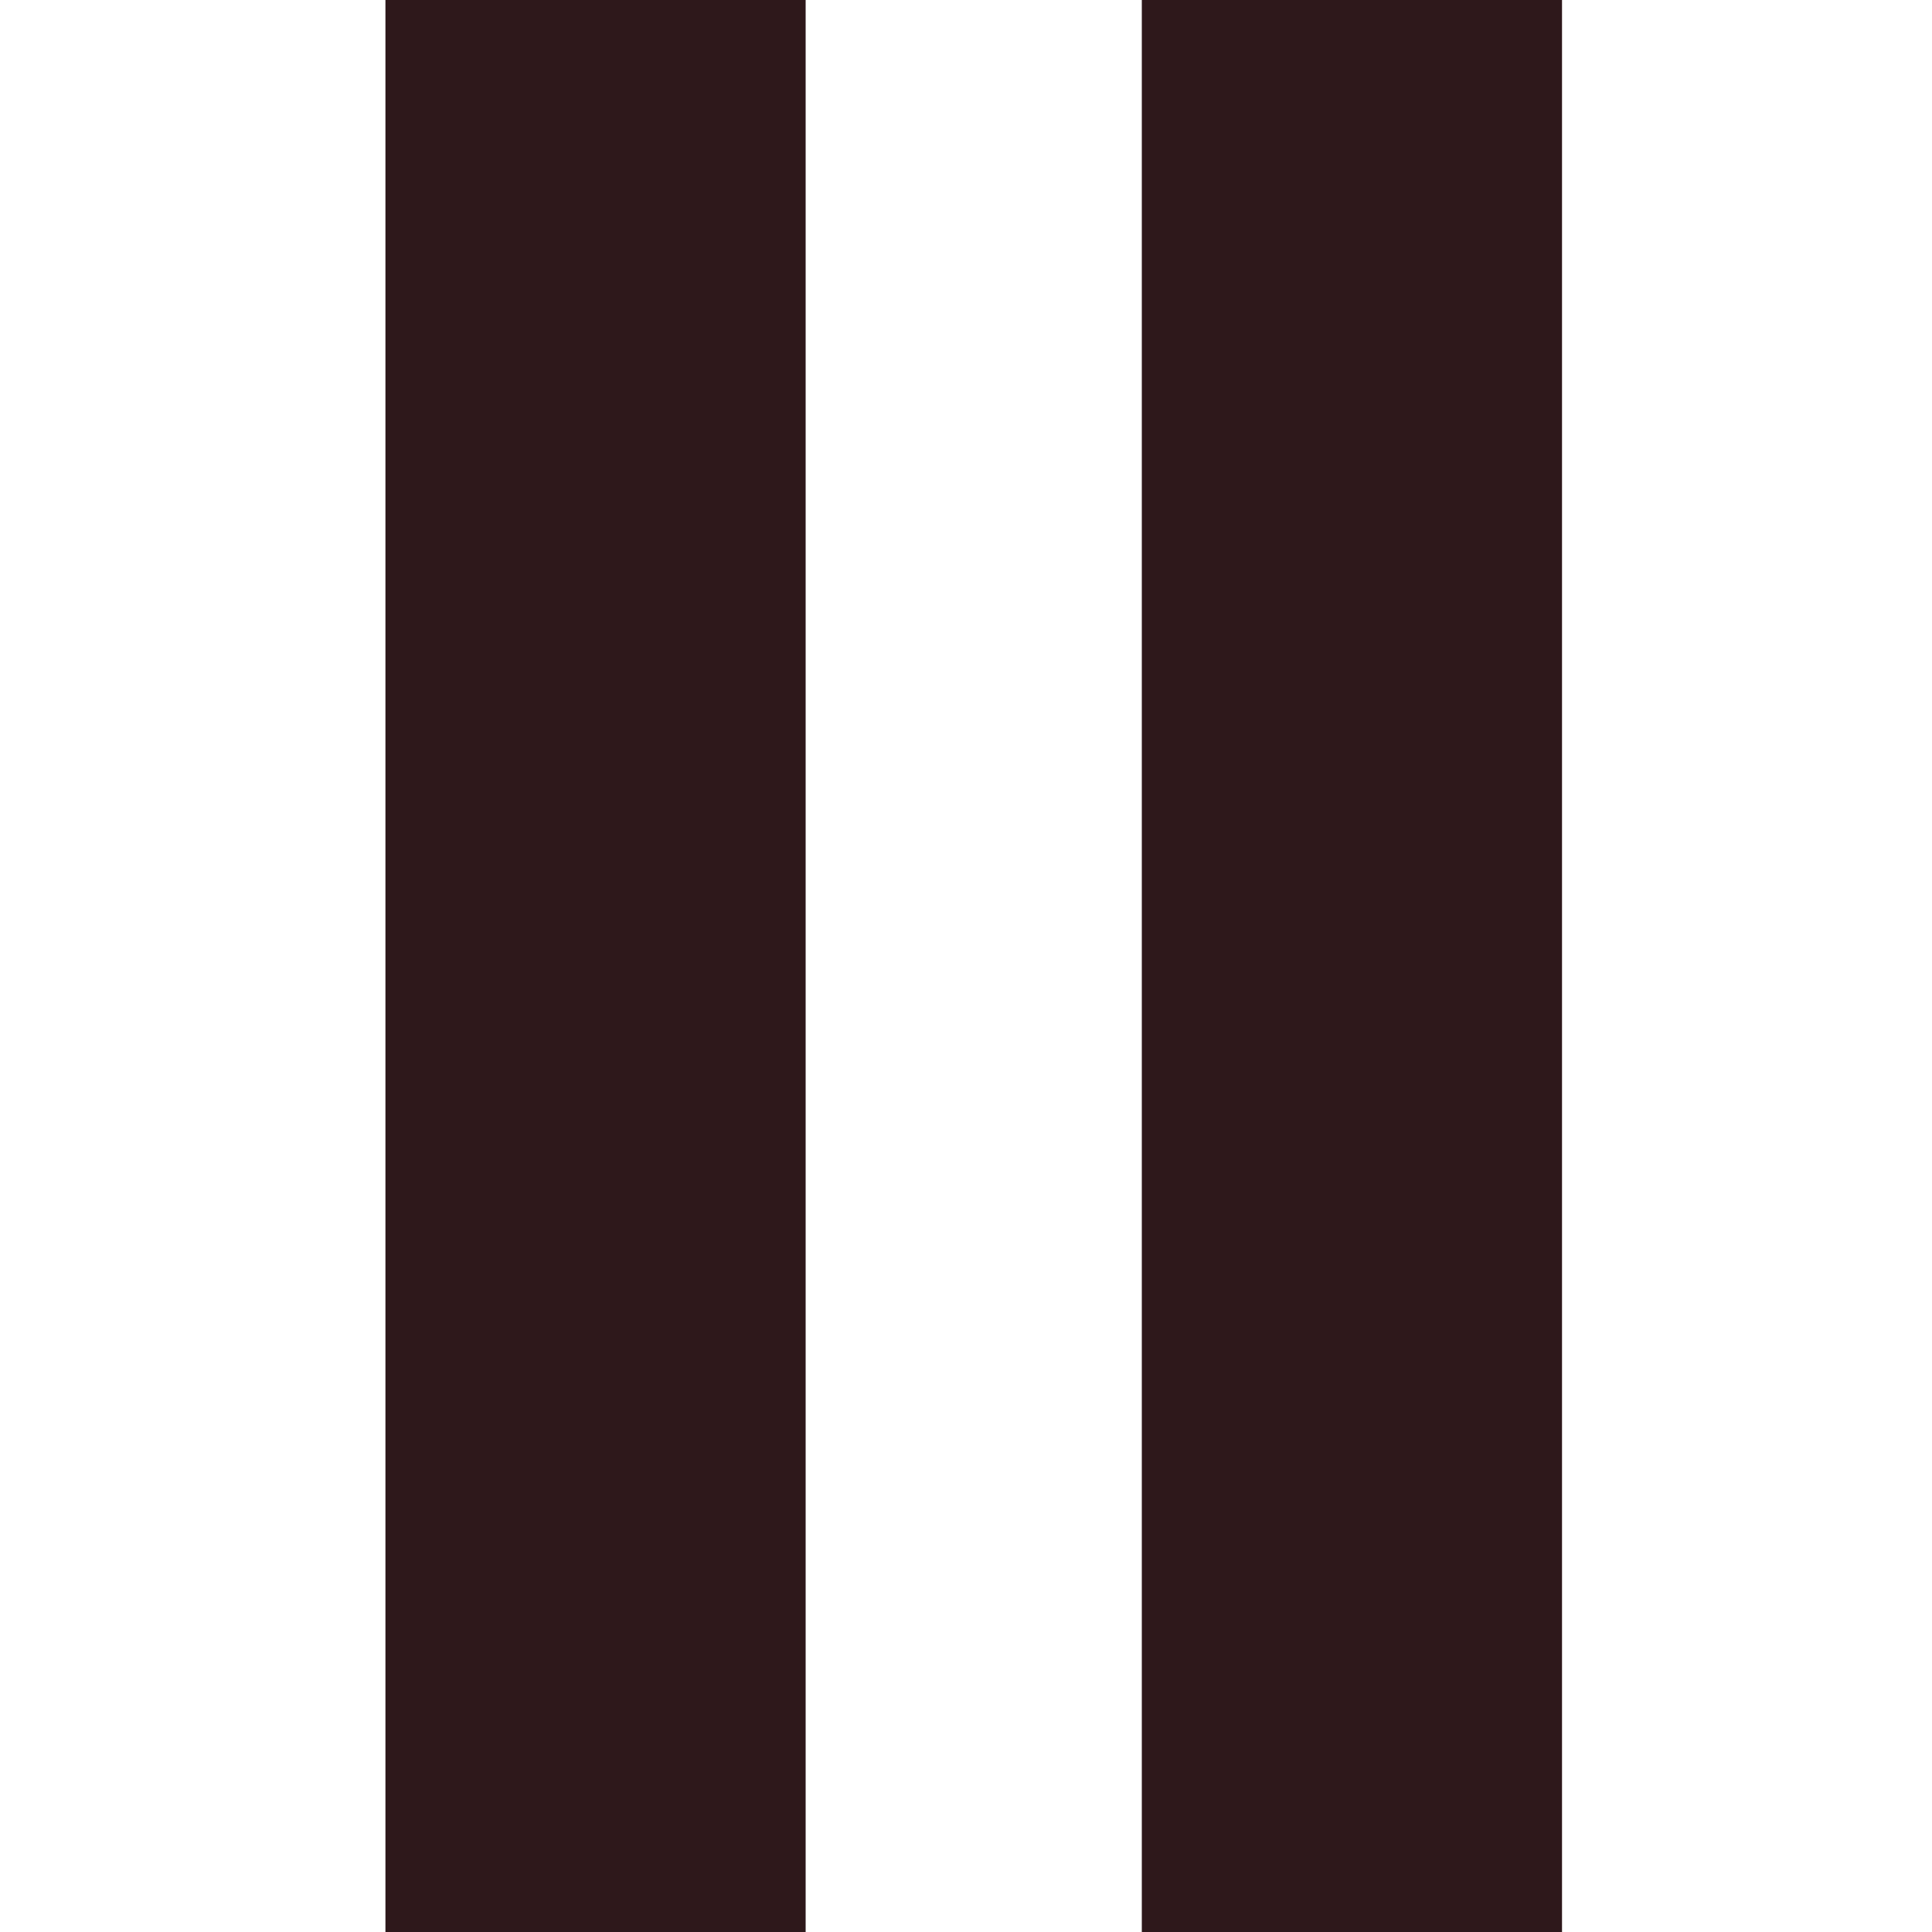 <svg id="Calque_1" data-name="Calque 1" xmlns="http://www.w3.org/2000/svg" viewBox="0 0 40 40"><defs><style>.cls-1{fill:#2e181b;}</style></defs><rect class="cls-1" x="7.98" width="8.7" height="40"/><rect class="cls-1" x="23.64" width="8.7" height="40"/></svg>